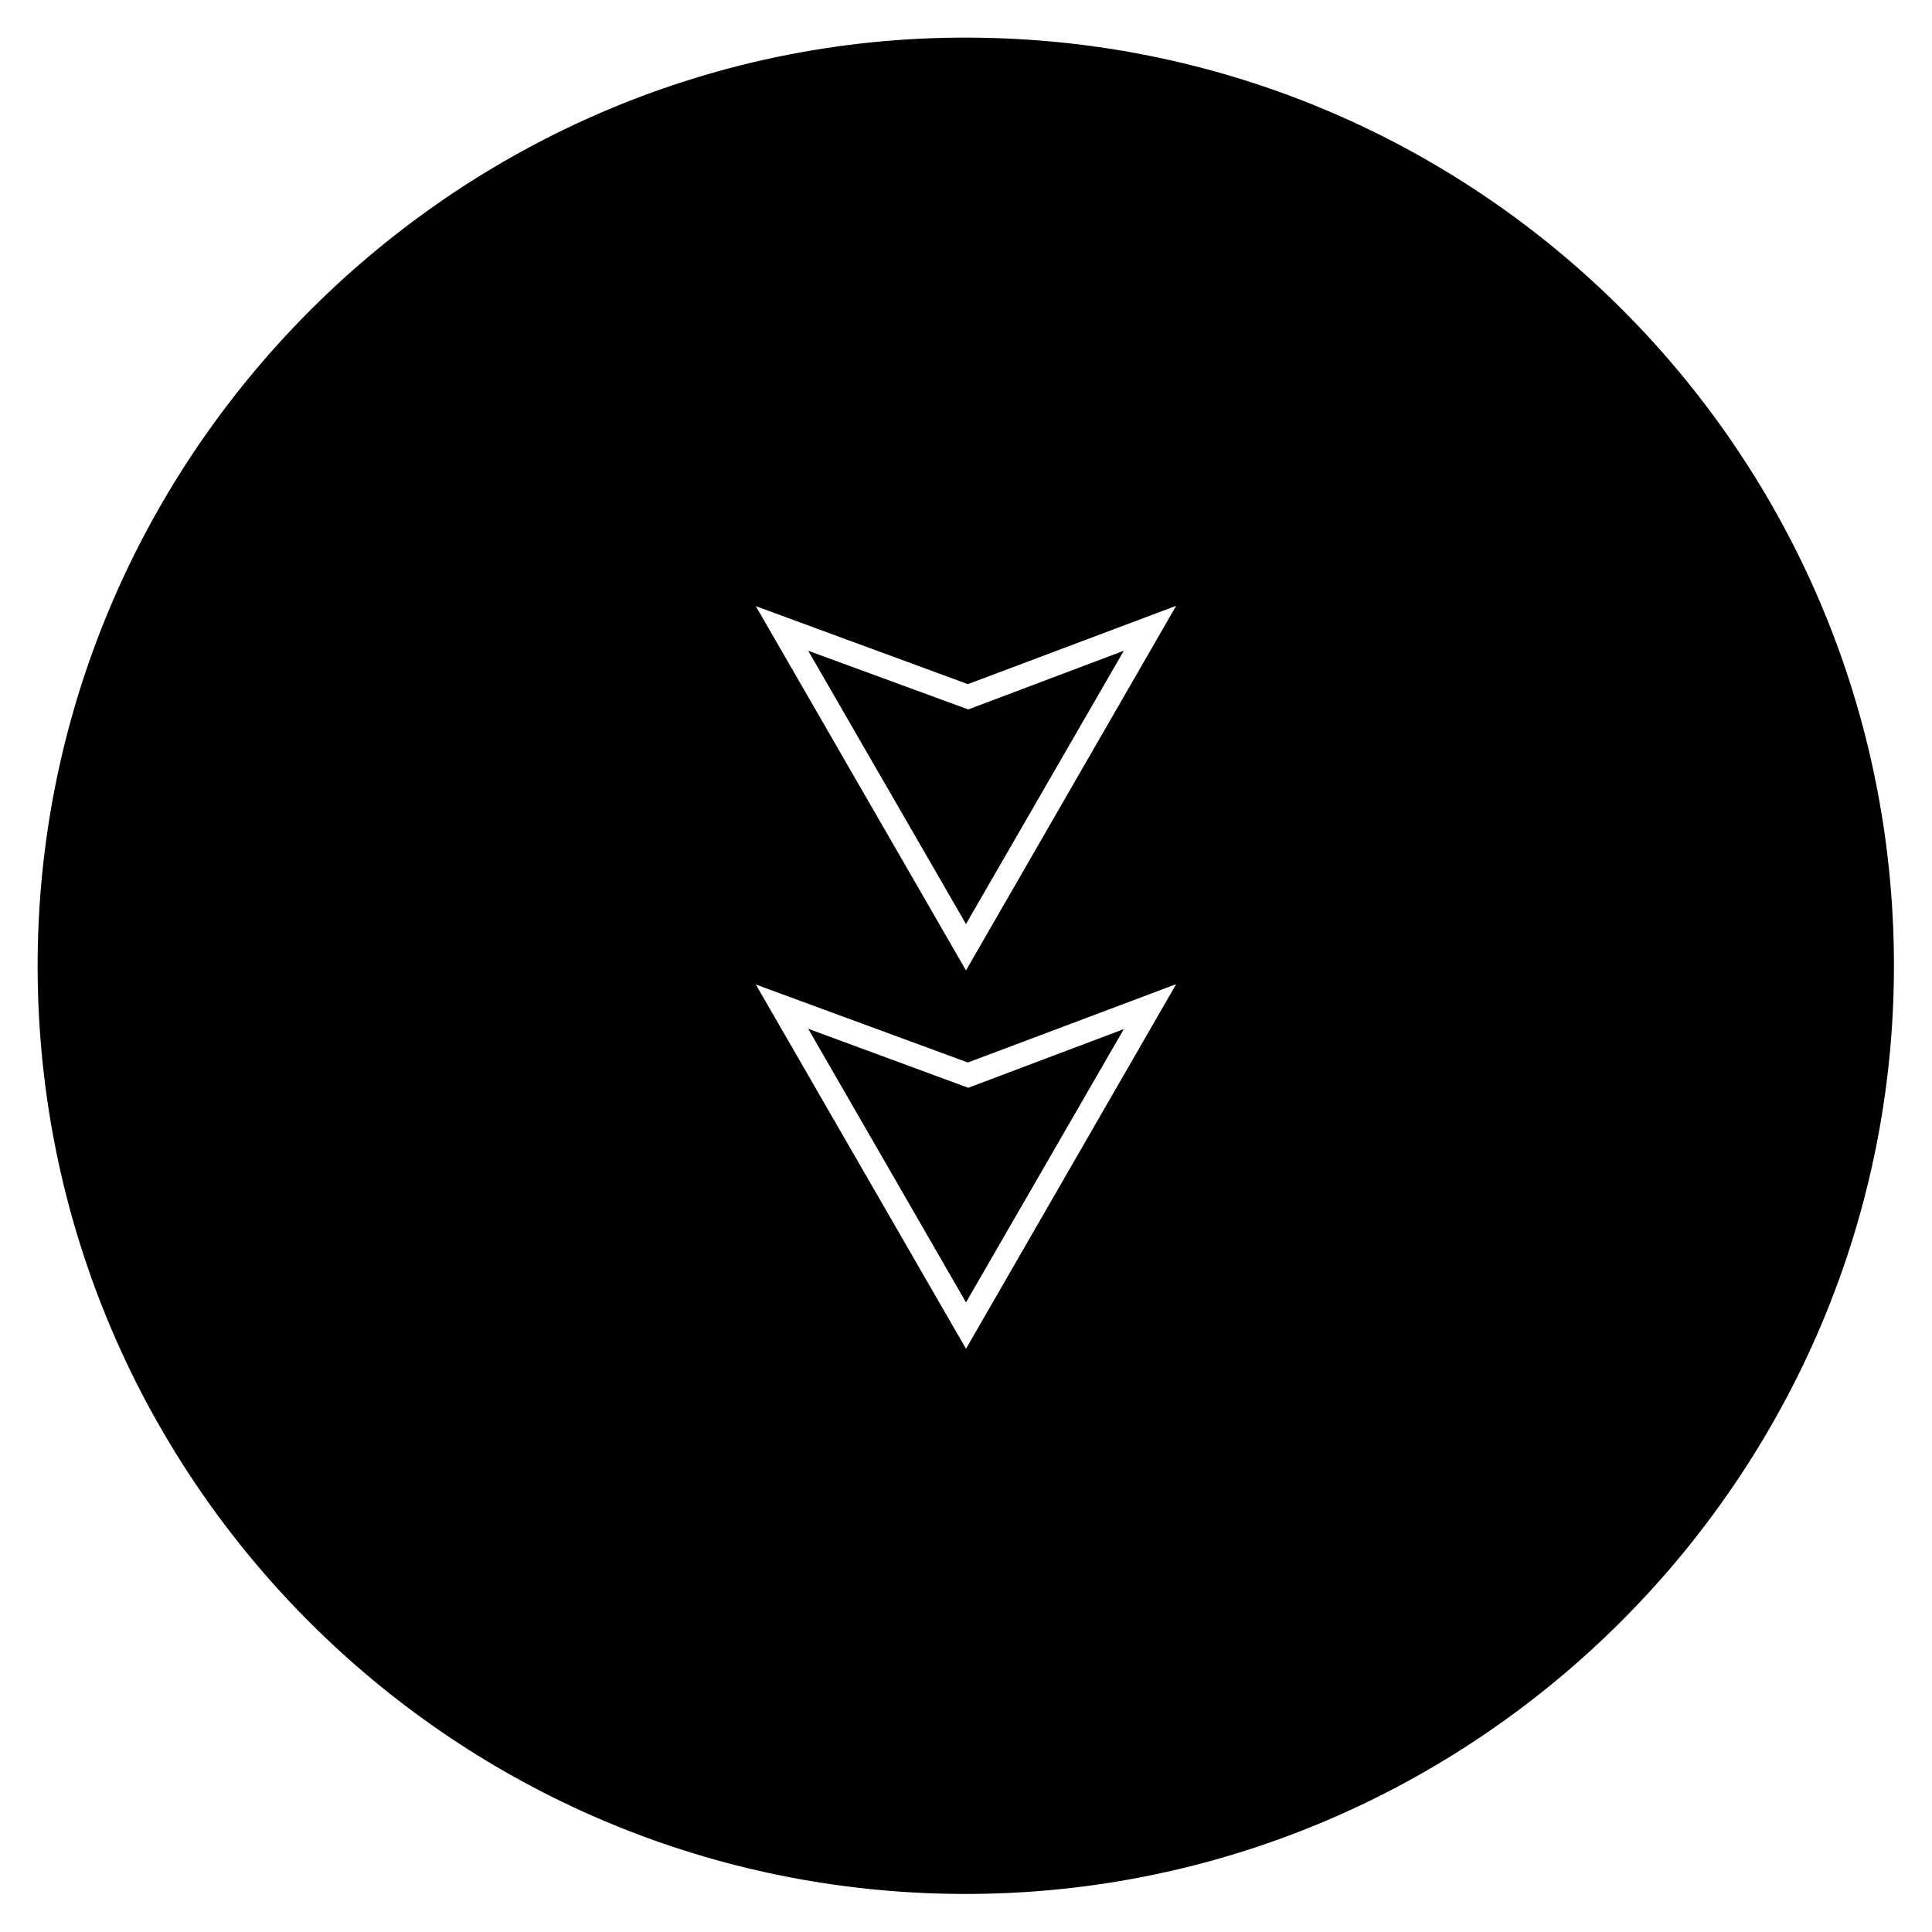 <?xml version="1.0" encoding="UTF-8"?>
<!-- The Best Svg Icon site in the world: iconSvg.co, Visit us! https://iconsvg.co -->
<svg fill="#000000" width="800px" height="800px" version="1.1" viewBox="144 144 512 512" xmlns="http://www.w3.org/2000/svg">
 <g>
  <path d="m400 489.15 41.82-72.422-41.23 15.547-42.41-15.645z"/>
  <path d="m645.8 392.32c-3.938-129.79-108.44-234.29-238.23-238.23-141.2-4.43-257.81 112.18-253.48 253.48 3.938 129.79 108.44 234.29 238.23 238.23 141.3 4.332 257.81-112.27 253.48-253.48zm-245.8 109.12-55.695-96.531 56.188 20.664 55.203-20.762zm0-100.27-55.695-96.531 56.188 20.664 55.203-20.762z"/>
  <path d="m400 388.88 41.82-72.422-41.23 15.547-42.41-15.547z"/>
 </g>
</svg>